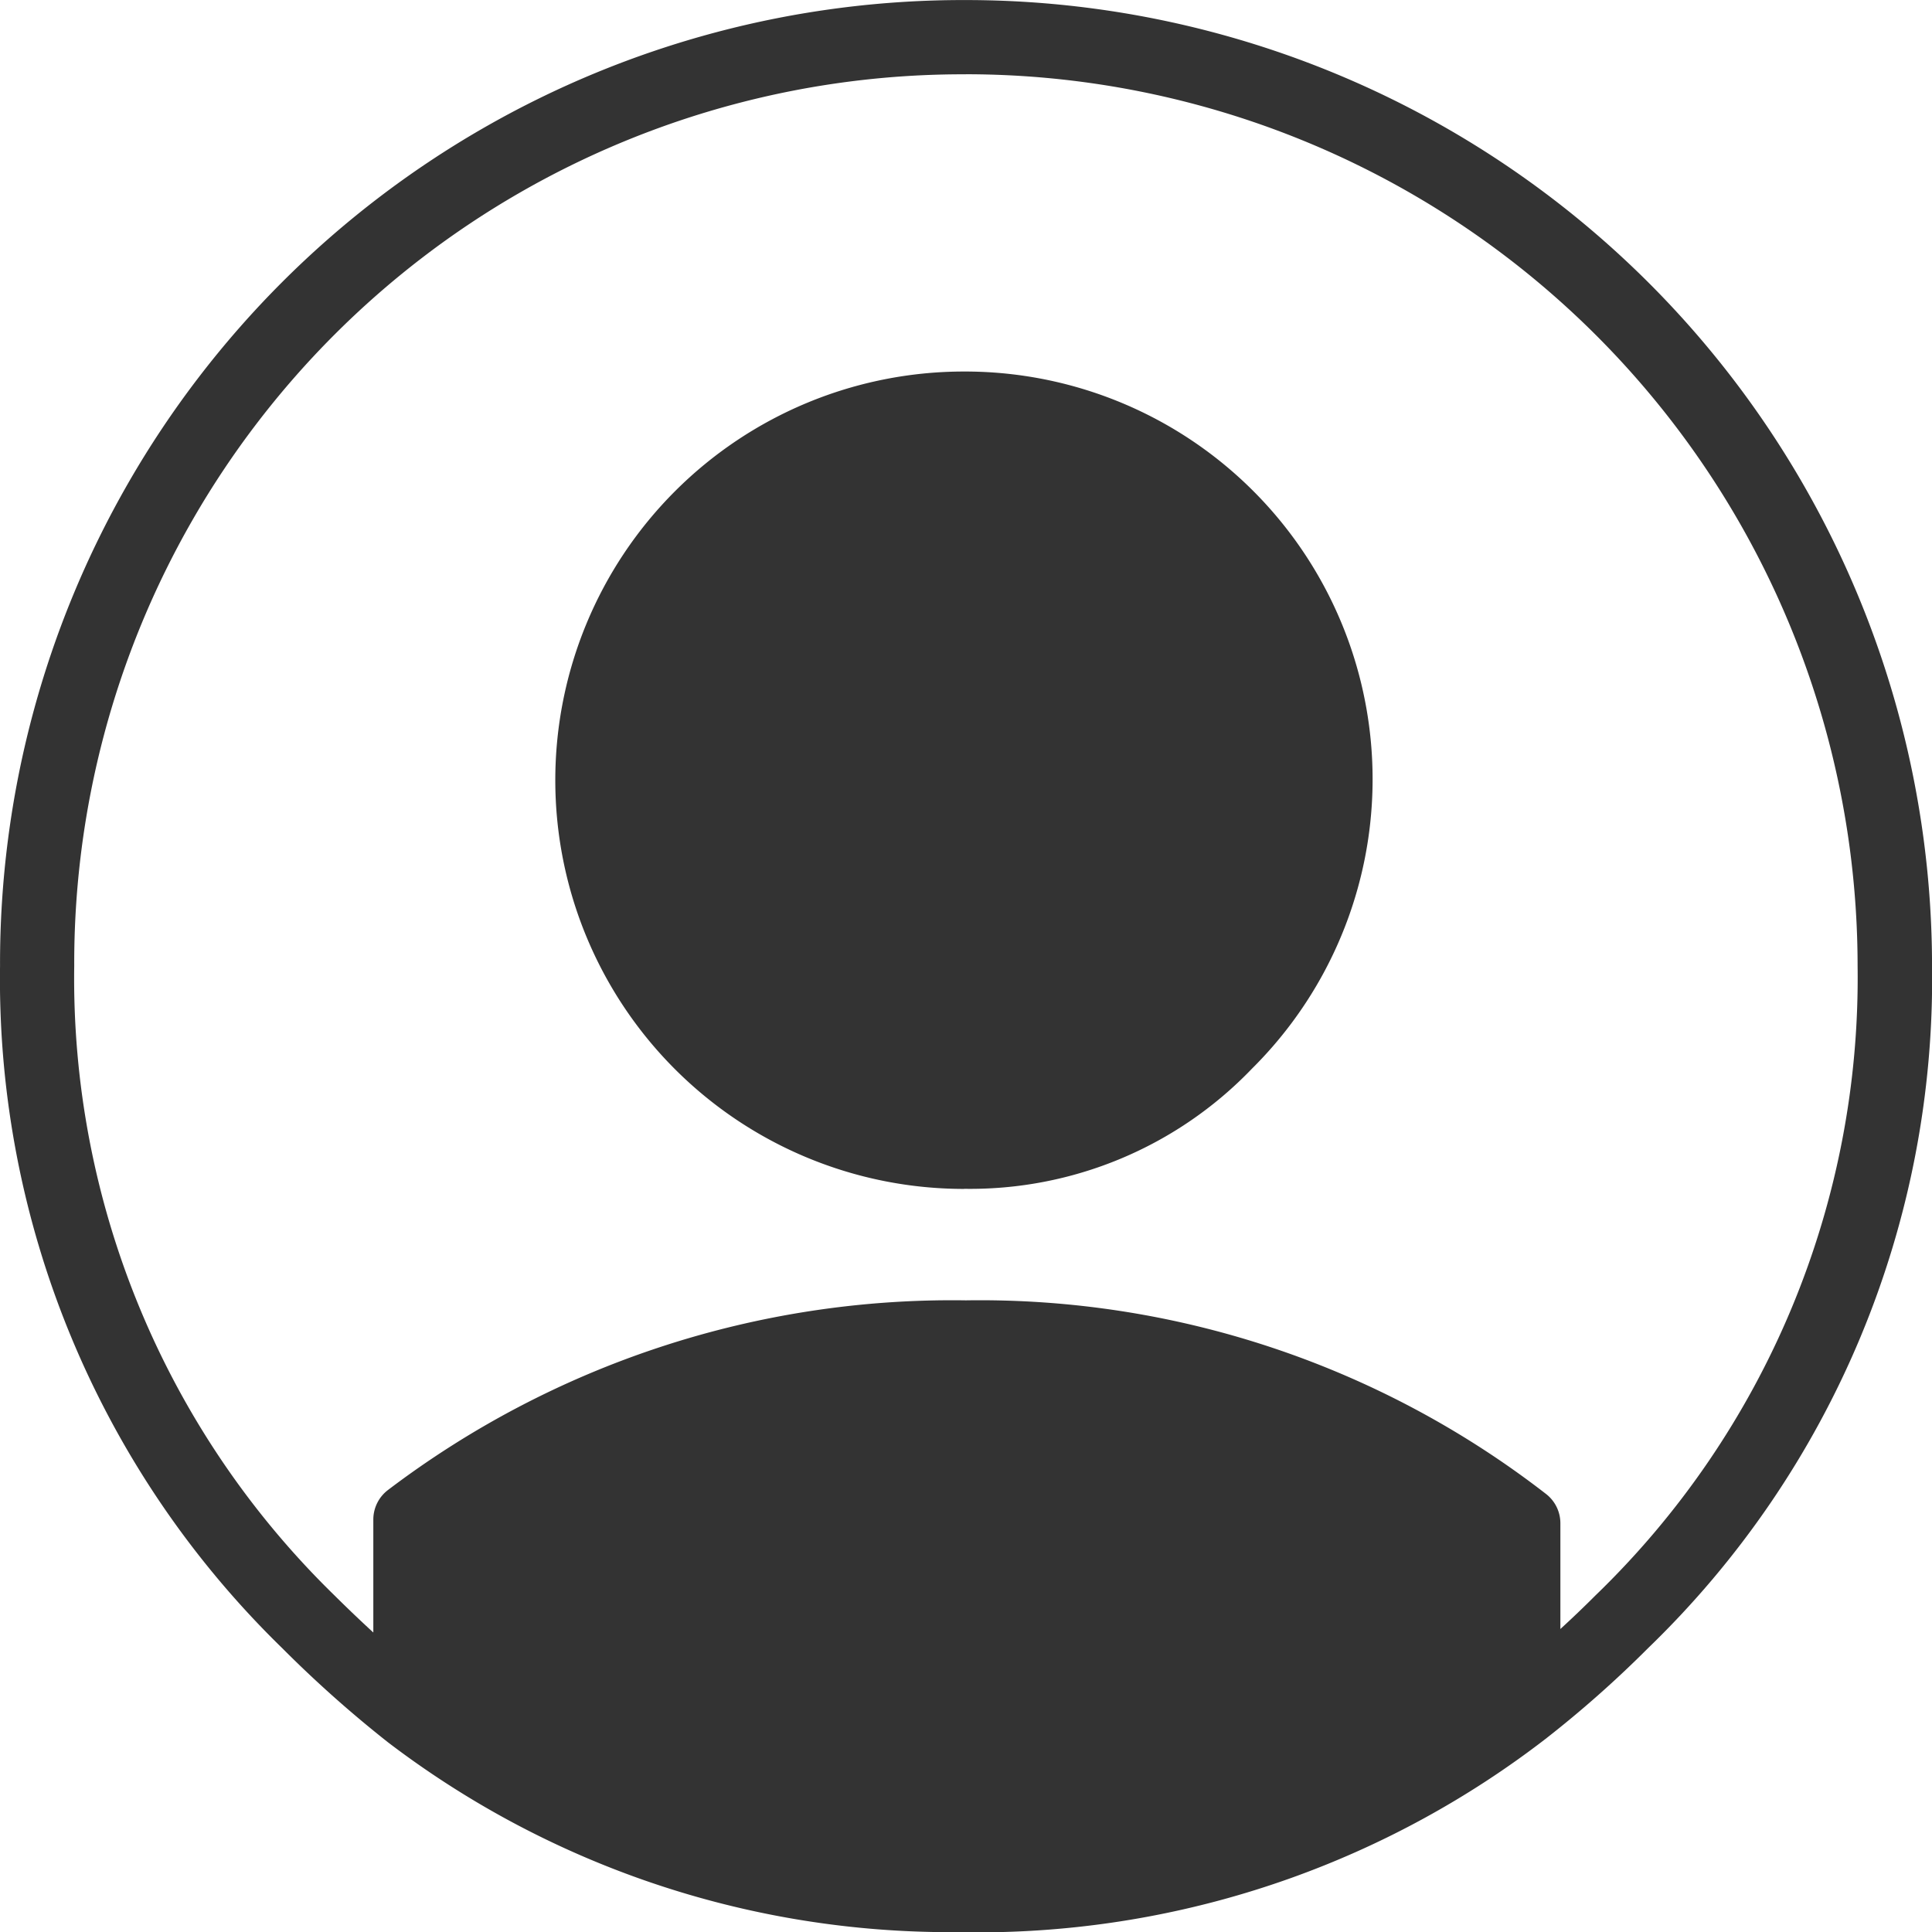 <svg xmlns="http://www.w3.org/2000/svg" xmlns:xlink="http://www.w3.org/1999/xlink" width="100" height="100" viewBox="0 0 100 100">
  <defs>
    <clipPath id="clip-login">
      <rect width="100" height="100"/>
    </clipPath>
  </defs>
  <g id="login" clip-path="url(#clip-login)">
    <g id="Account" transform="translate(0 0)">
      <path id="パス_23" data-name="パス 23" d="M314.449,323.307a46,46,0,0,1-27.019,9.615h-3.558a45.837,45.837,0,0,1-27.019-9.423v-10a46.22,46.22,0,0,1,28.75-9.423,45.751,45.751,0,0,1,28.846,9.615Zm-9.712-48.077a19.371,19.371,0,0,1-19.231,19.231,19.241,19.241,0,1,1,19.231-19.231Z" transform="translate(-235.603 -234.846)" fill="#333"/>
      <path id="パス_24" data-name="パス 24" d="M116.536,168.266a47.985,47.985,0,0,1-28.186-9.817l-.027-.021a61.684,61.684,0,0,1-5.454-4.858,48.316,48.316,0,0,1-14.6-35.3,49.851,49.851,0,0,1,50-50,50.018,50.018,0,0,1,50,50,48.14,48.14,0,0,1-14.7,35.306,57.45,57.45,0,0,1-5.3,4.692,48.118,48.118,0,0,1-28.1,10Zm-25.1-12.311a44.172,44.172,0,0,0,25.158,8.467l3.5,0a44.306,44.306,0,0,0,25.1-8.65v-7.7a44.133,44.133,0,0,0-26.923-8.646,44.583,44.583,0,0,0-26.827,8.467Zm26.827-83.842a46,46,0,0,0-46.154,46.154,44.583,44.583,0,0,0,13.475,32.583q1,.992,2.006,1.915V146.92a1.923,1.923,0,0,1,.759-1.531,48.3,48.3,0,0,1,29.914-9.816,47.825,47.825,0,0,1,30.023,10.019,1.916,1.916,0,0,1,.746,1.519v5.473c.61-.558,1.217-1.138,1.813-1.735a44.431,44.431,0,0,0,13.571-32.585,46.17,46.17,0,0,0-46.154-46.154Zm-.1,57.692a21.154,21.154,0,1,1,0-42.308,21.1,21.1,0,0,1,14.906,36.083A20.21,20.21,0,0,1,118.17,129.8Zm0-38.461a17.12,17.12,0,0,0-17.308,17.308,17.281,17.281,0,0,0,17.308,17.308,17.447,17.447,0,0,0,17.308-17.308A17.281,17.281,0,0,0,118.17,91.344Z" transform="translate(-68.267 -68.267)" fill="#333"/>
    </g>
  </g>
</svg>
